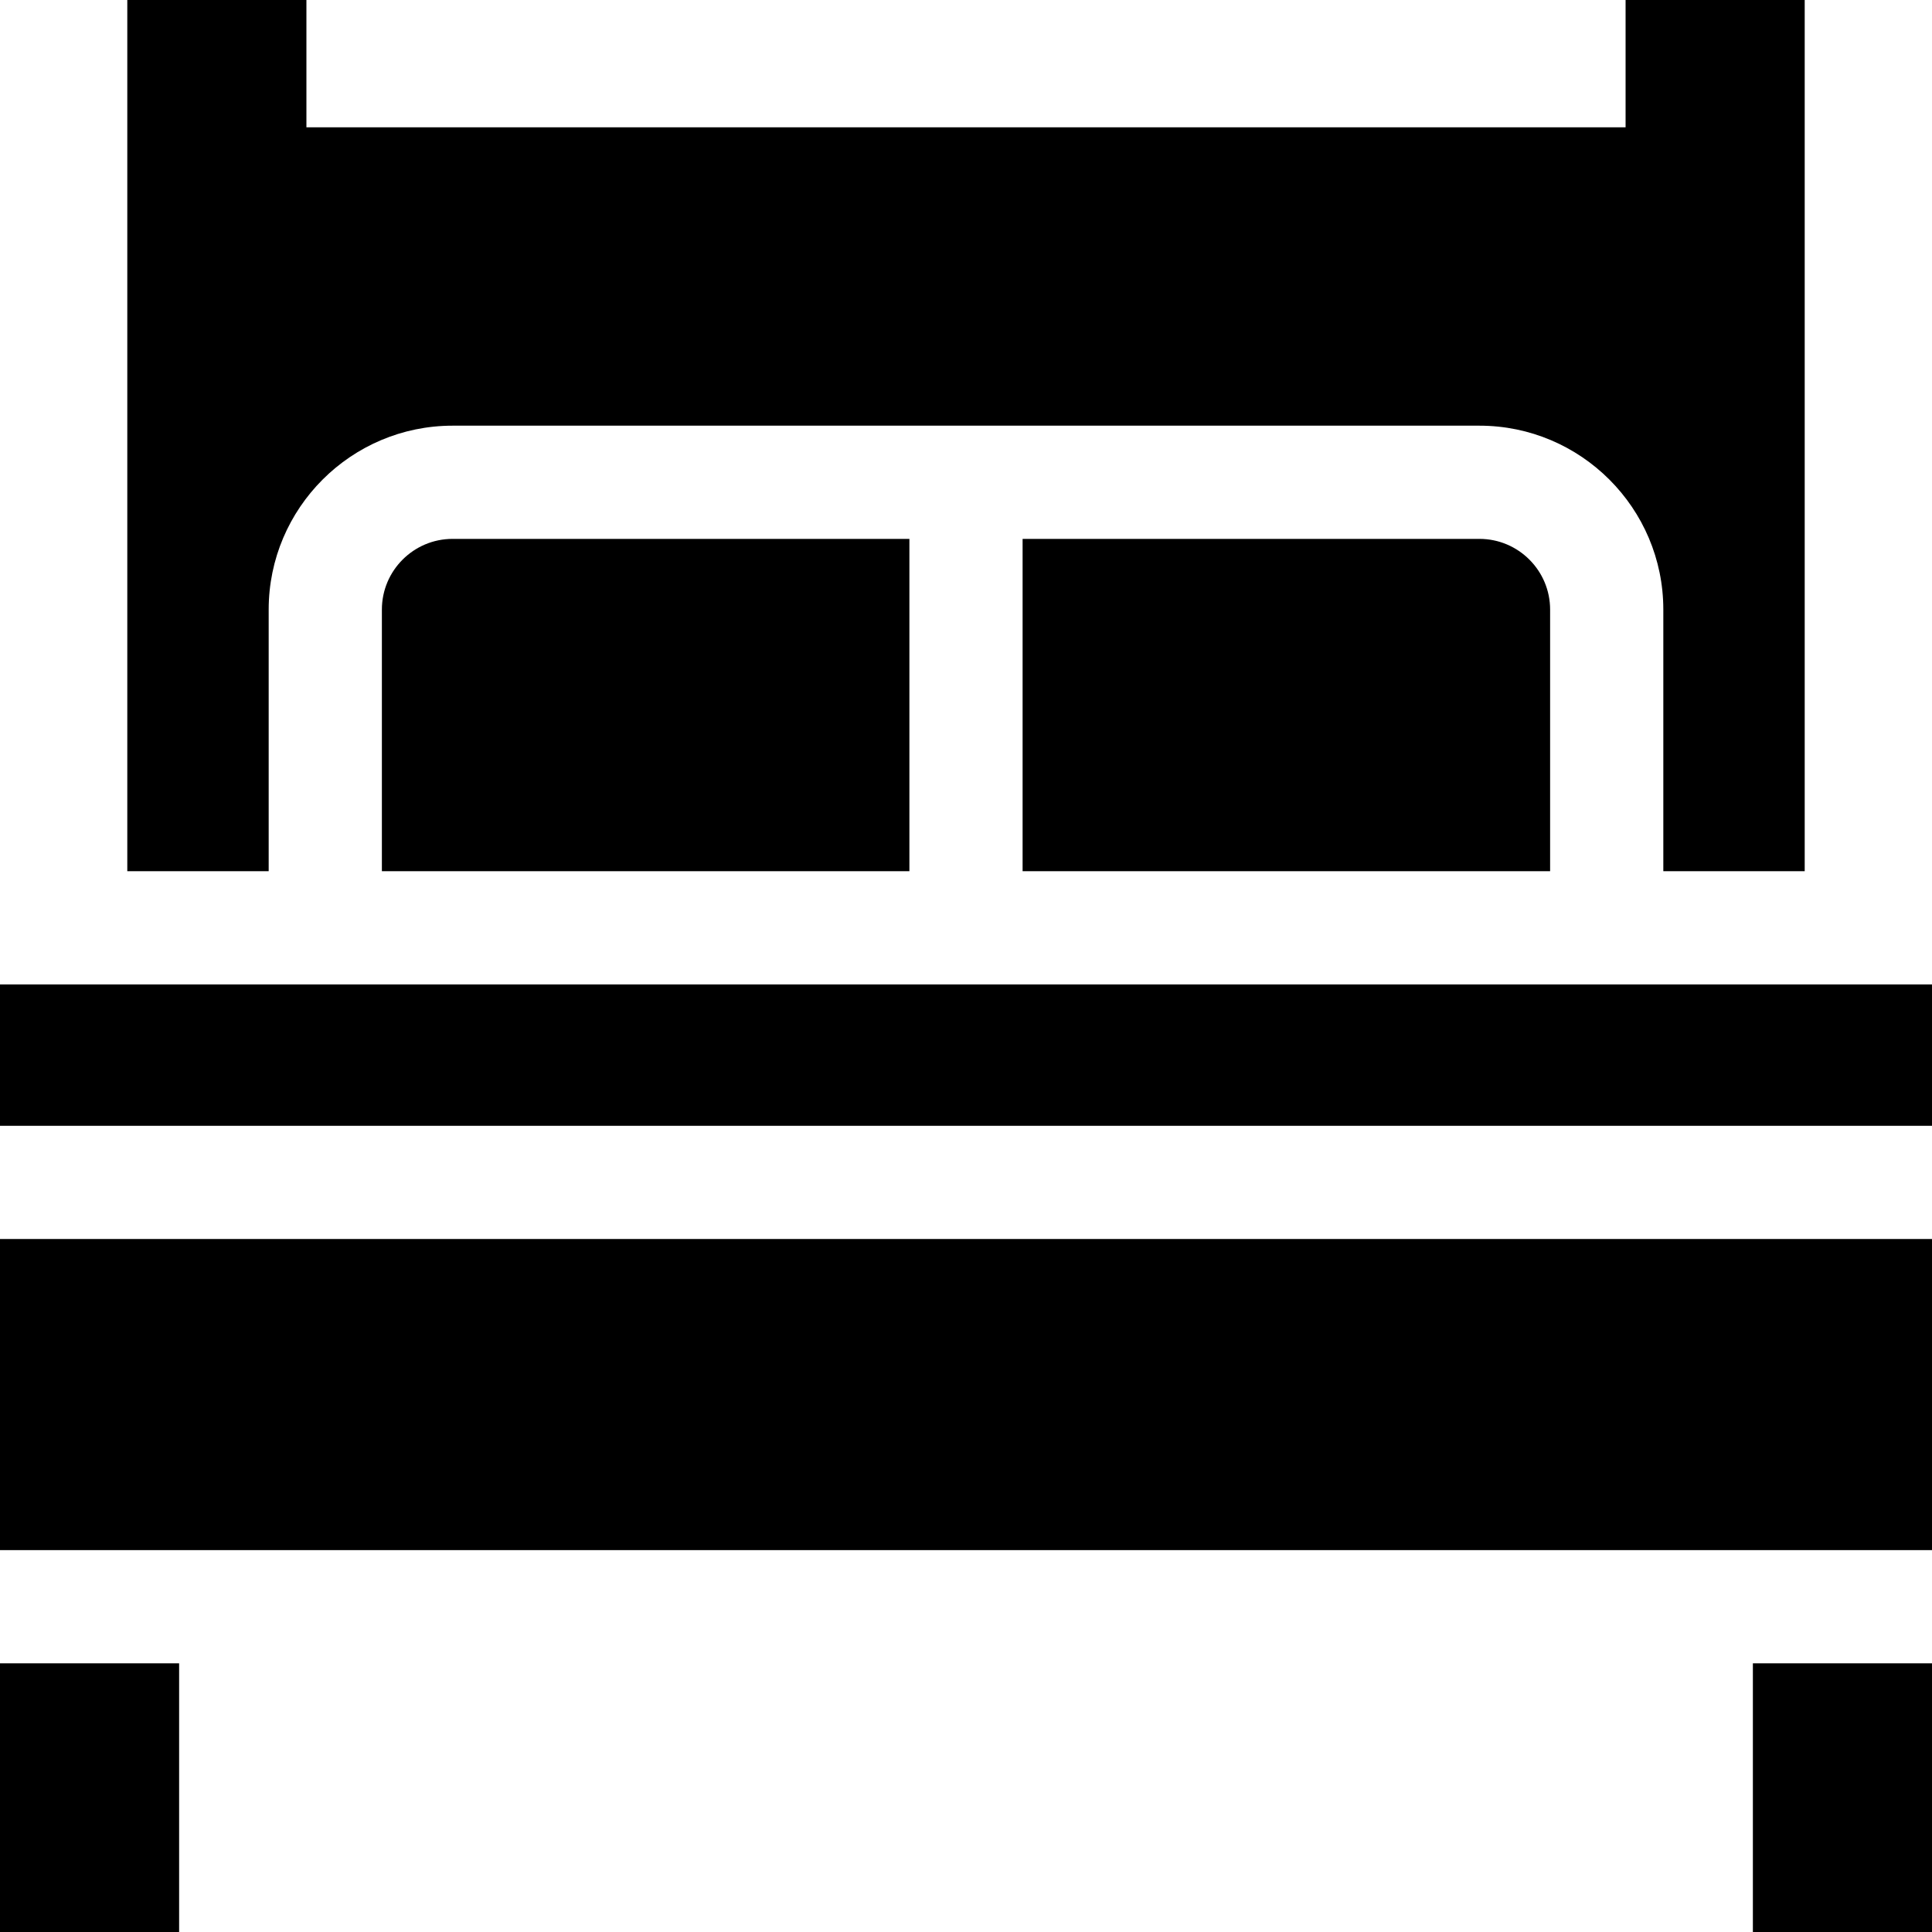 <svg id="Capa_1" enable-background="new 0 0 512 512" height="512" viewBox="0 0 512 512" width="512" xmlns="http://www.w3.org/2000/svg"><g><path d="m464.531 440.797h47.469v71.203h-47.469z"/><path d="m0 328.349h512v82.448h-512z"/><path d="m0 440.797h47.469v71.203h-47.469z"/><path d="m0 260.88h512v37.469h-512z"/><path d="m410.797 161.543c0-10.33-8.404-18.734-18.734-18.734h-121.063v88.071h139.797z"/><path d="m71.203 230.88v-69.336c0-26.872 21.862-48.734 48.734-48.734h272.125c26.872 0 48.734 21.862 48.734 48.734v69.336h37.469v-230.88h-47.469v33.734h-349.593v-33.734h-47.469v230.88z"/><path d="m119.938 142.809c-10.33 0-18.734 8.404-18.734 18.734v69.336h139.796v-88.071h-121.062z"/></g></svg>